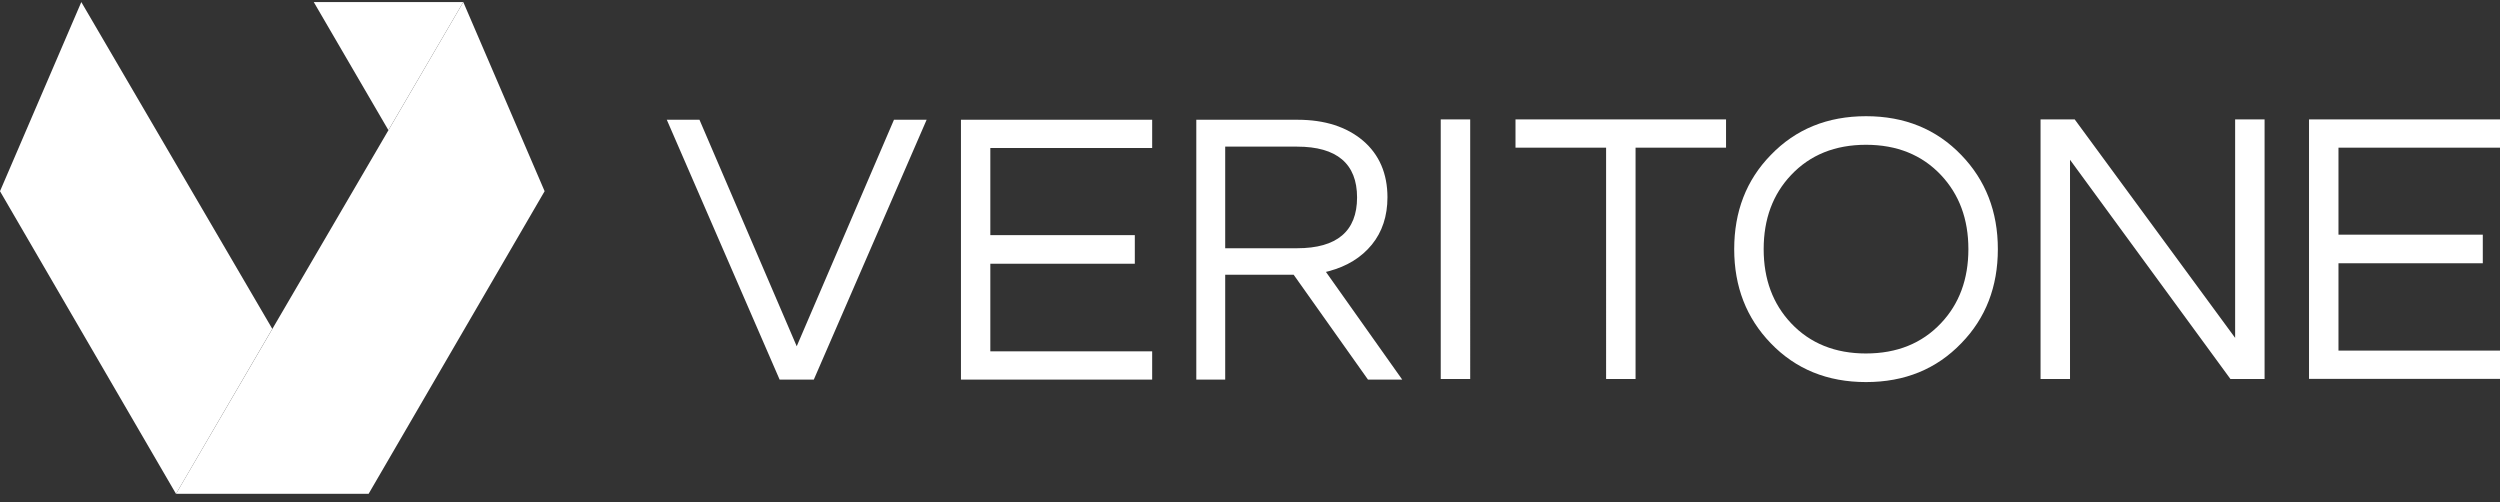 <?xml version="1.0" encoding="UTF-8"?> <svg xmlns="http://www.w3.org/2000/svg" width="214" height="43" fill="none"><rect width="100%" height="100%" fill="#333333" stroke="none"/><path d="M23.31 28.15L6.96.177 0 16.368l15.066 25.905M26.858.178l6.39 10.966L39.657.178h-12.8z" fill="#fff"></path><path d="M39.658.178L15.066 42.272h16.486L46.62 16.367 39.658.177zM125.849 32.44h-2.522V10.222h2.522V32.44zm21.91-19.802h-7.755V32.44h-2.522V12.638h-7.755v-2.416h18.022v2.416h.01zm11.973-2.691c3.316 0 6.029 1.112 8.158 3.327 2.077 2.15 3.126 4.831 3.126 8.052 0 3.22-1.039 5.912-3.126 8.052-2.129 2.215-4.842 3.327-8.158 3.327s-6.029-1.112-8.158-3.327c-2.077-2.15-3.126-4.831-3.126-8.052 0-3.221 1.038-5.912 3.126-8.052 2.129-2.215 4.852-3.327 8.158-3.327zm0 20.31c2.638 0 4.778-.858 6.41-2.585 1.568-1.652 2.352-3.771 2.352-6.346s-.784-4.683-2.352-6.347c-1.632-1.726-3.772-2.585-6.41-2.585-2.638 0-4.778.858-6.41 2.585-1.568 1.653-2.352 3.772-2.352 6.347 0 2.575.784 4.683 2.352 6.346 1.632 1.727 3.772 2.586 6.41 2.586zm34.116-20.035V32.44h-2.924l-13.731-18.764V32.44h-2.522V10.222h2.924l13.732 18.7v-18.7h2.521zm6.326 2.416v7.448h12.353v2.448h-12.353v7.48H214v2.416h-16.348V10.222H214v2.416h-13.826z" fill="#fff"></path><path fill-rule="evenodd" clip-rule="evenodd" d="M113.5 23.276l.244-.064c1.561-.413 2.793-1.177 3.685-2.27.892-1.092 1.337-2.46 1.337-4.051 0-2.026-.7-3.66-2.091-4.848-1.402-1.188-3.281-1.792-5.607-1.792h-8.665v22.243h2.474V23.52h5.862l6.36 8.974h2.931l-6.53-9.218zm-8.623-2.037v-8.687h6.159c3.398 0 5.129 1.464 5.129 4.35 0 2.884-1.72 4.348-5.129 4.348h-6.159v-.01zM84.772 12.669v7.457H97.14v2.45H84.772v7.5h13.853v2.418H82.258V10.25h16.368v2.418H84.772zM79.32 10.25l-9.658 22.244h-2.926L57.077 10.25h2.797l8.325 19.39 8.325-19.39h2.796z" fill="#fff"></path></svg> 